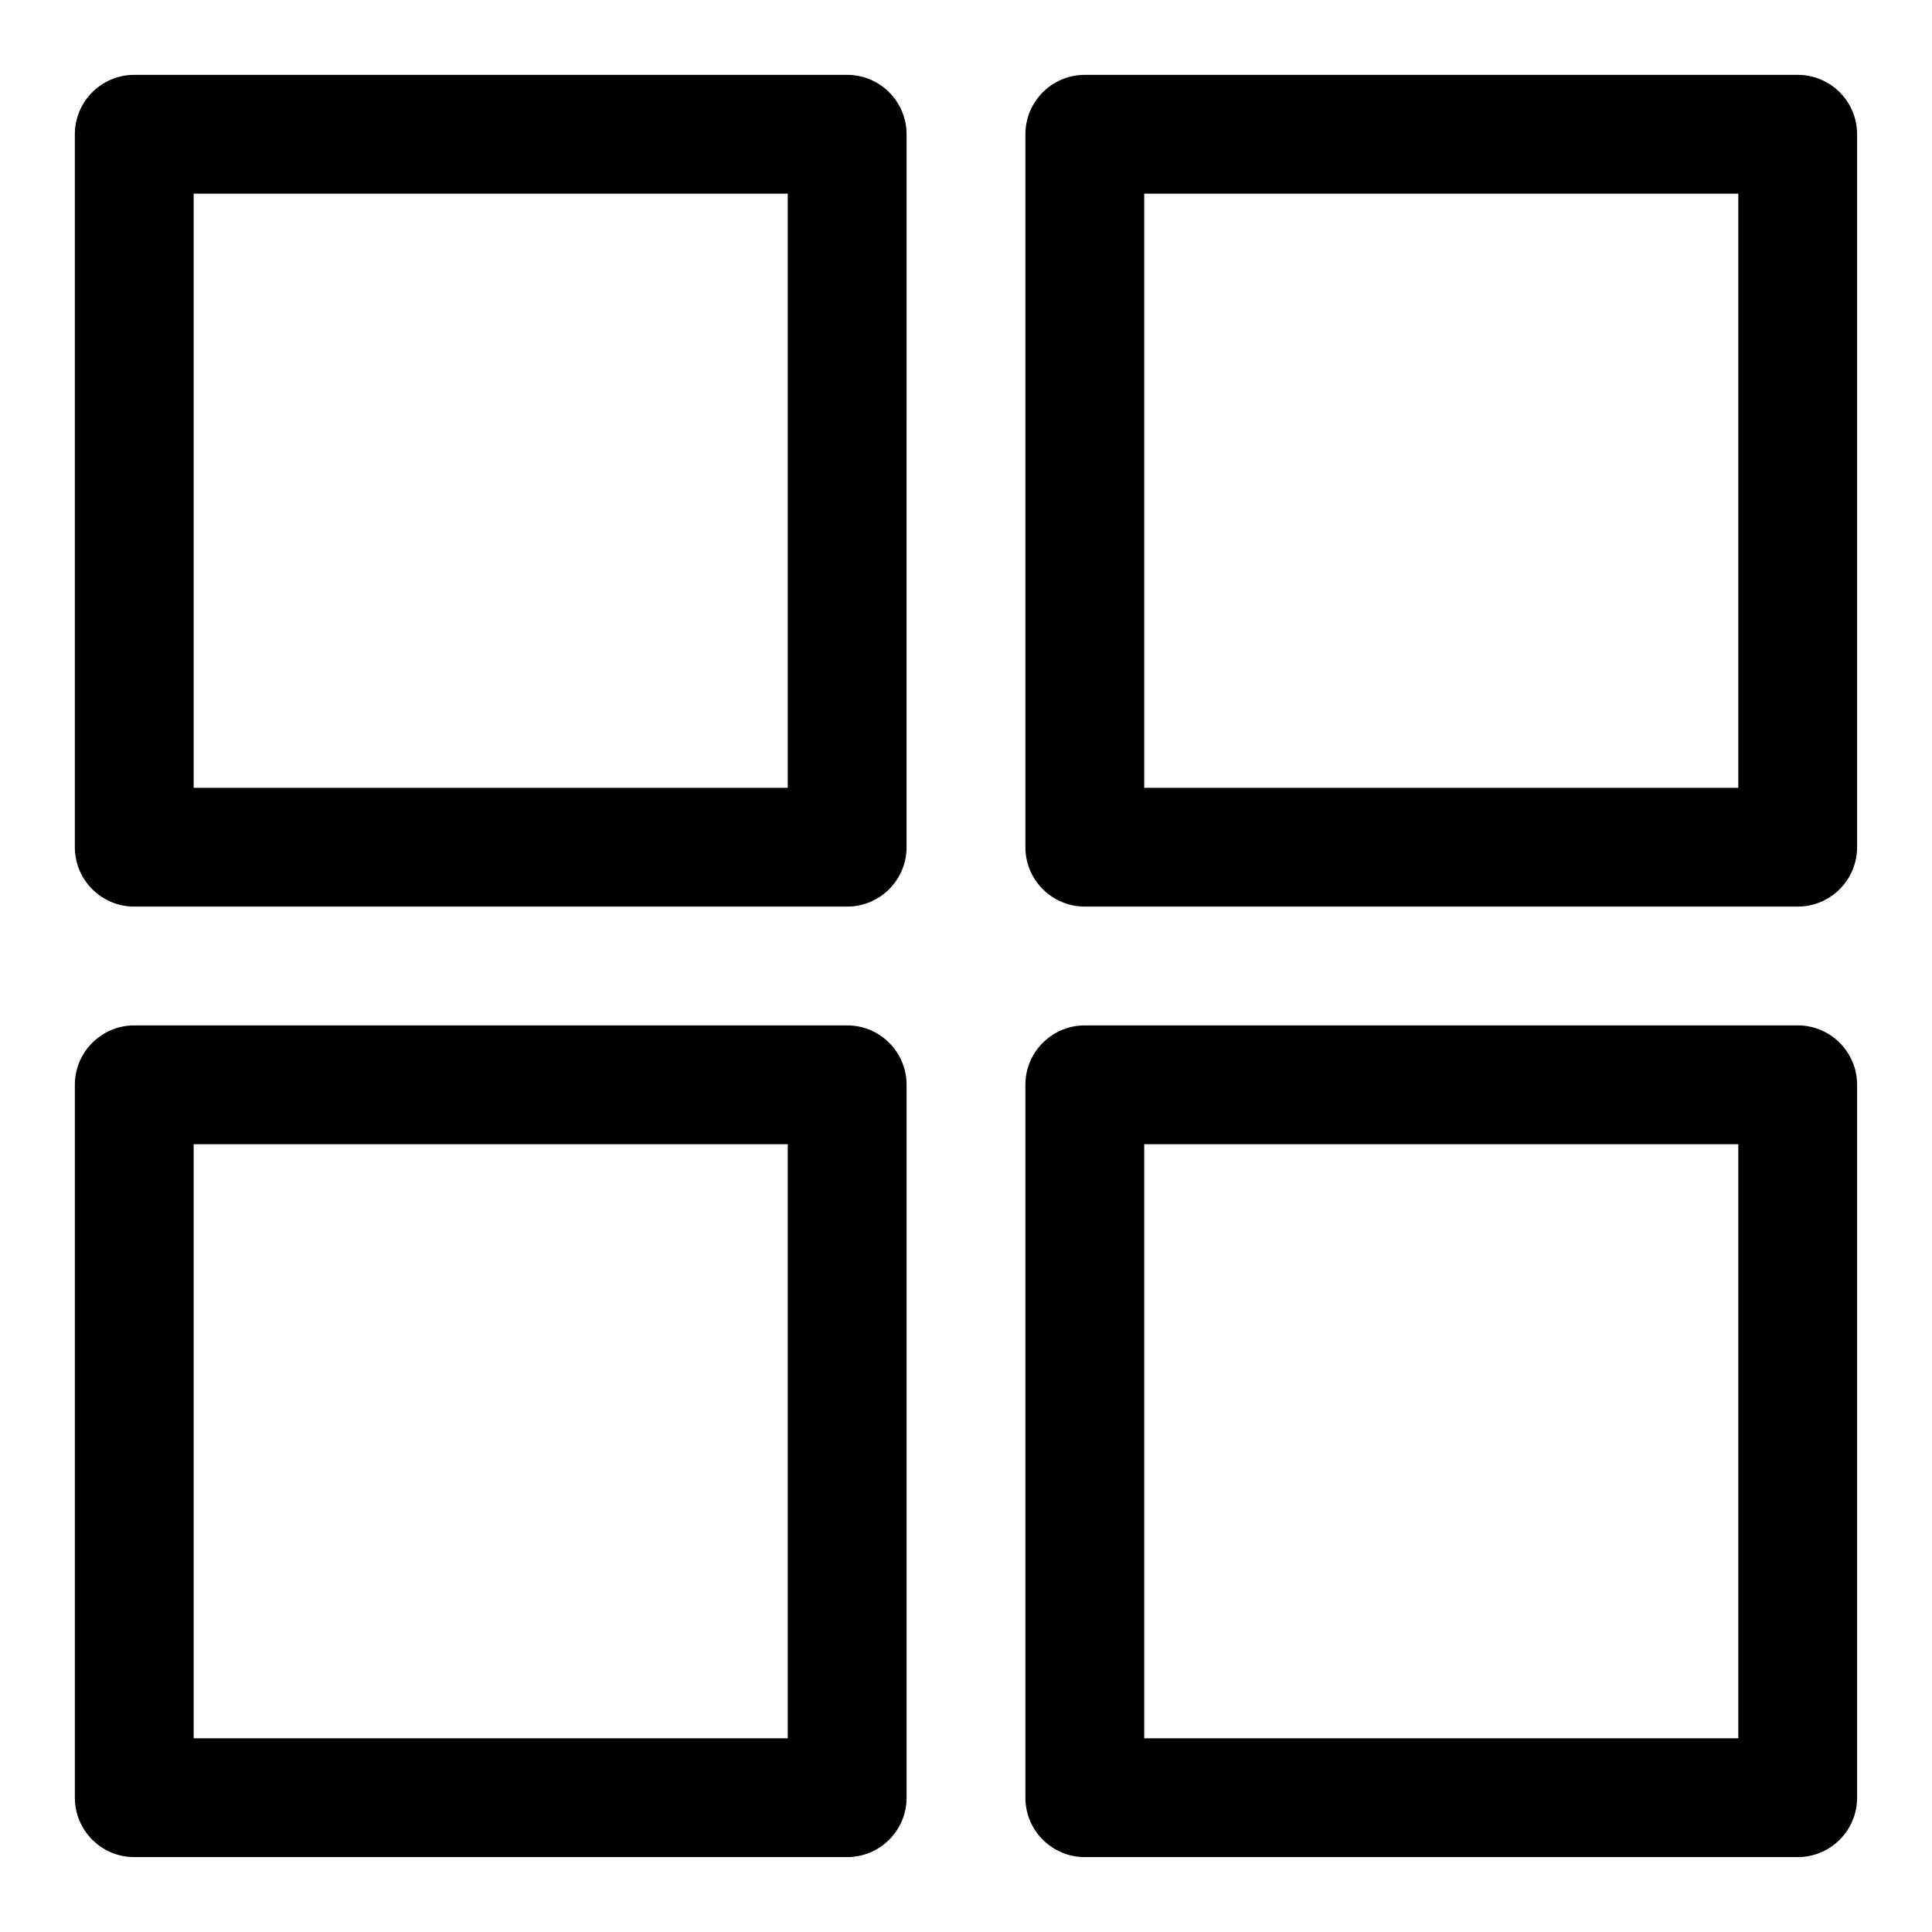 <?xml version="1.0" encoding="UTF-8"?>
<!-- Uploaded to: SVG Repo, www.svgrepo.com, Generator: SVG Repo Mixer Tools -->
<svg fill="#000000" width="800px" height="800px" version="1.1" viewBox="144 144 512 512" xmlns="http://www.w3.org/2000/svg">
 <g>
  <path d="m368.51 163.84h-188.93c-8.691 0-15.746 7.055-15.746 15.746v188.93c0 8.691 7.055 15.742 15.742 15.742h188.93c8.691 0 15.742-7.055 15.742-15.742l0.004-188.93c0-8.691-7.055-15.746-15.742-15.746zm-15.746 188.93h-157.44v-157.44h157.44z"/>
  <path d="m368.51 415.74h-188.93c-8.691 0-15.742 7.055-15.742 15.742v188.93c0 8.691 7.055 15.742 15.742 15.742h188.93c8.691 0 15.742-7.055 15.742-15.742v-188.93c0-8.691-7.055-15.746-15.742-15.746zm-15.746 188.93h-157.44v-157.44h157.44z"/>
  <path d="m620.41 415.74h-188.93c-8.691 0-15.742 7.055-15.742 15.742v188.93c0 8.691 7.055 15.742 15.742 15.742h188.93c8.691 0 15.742-7.055 15.742-15.742v-188.93c0-8.691-7.055-15.746-15.746-15.746zm-15.742 188.93h-157.44v-157.44h157.44z"/>
  <path d="m620.41 163.84h-188.93c-8.691 0-15.742 7.055-15.742 15.742v188.93c0 8.691 7.055 15.742 15.742 15.742h188.93c8.691 0 15.742-7.055 15.742-15.742v-188.93c0-8.691-7.055-15.746-15.746-15.746zm-15.742 188.93h-157.44v-157.44h157.44z"/>
 </g>
</svg>